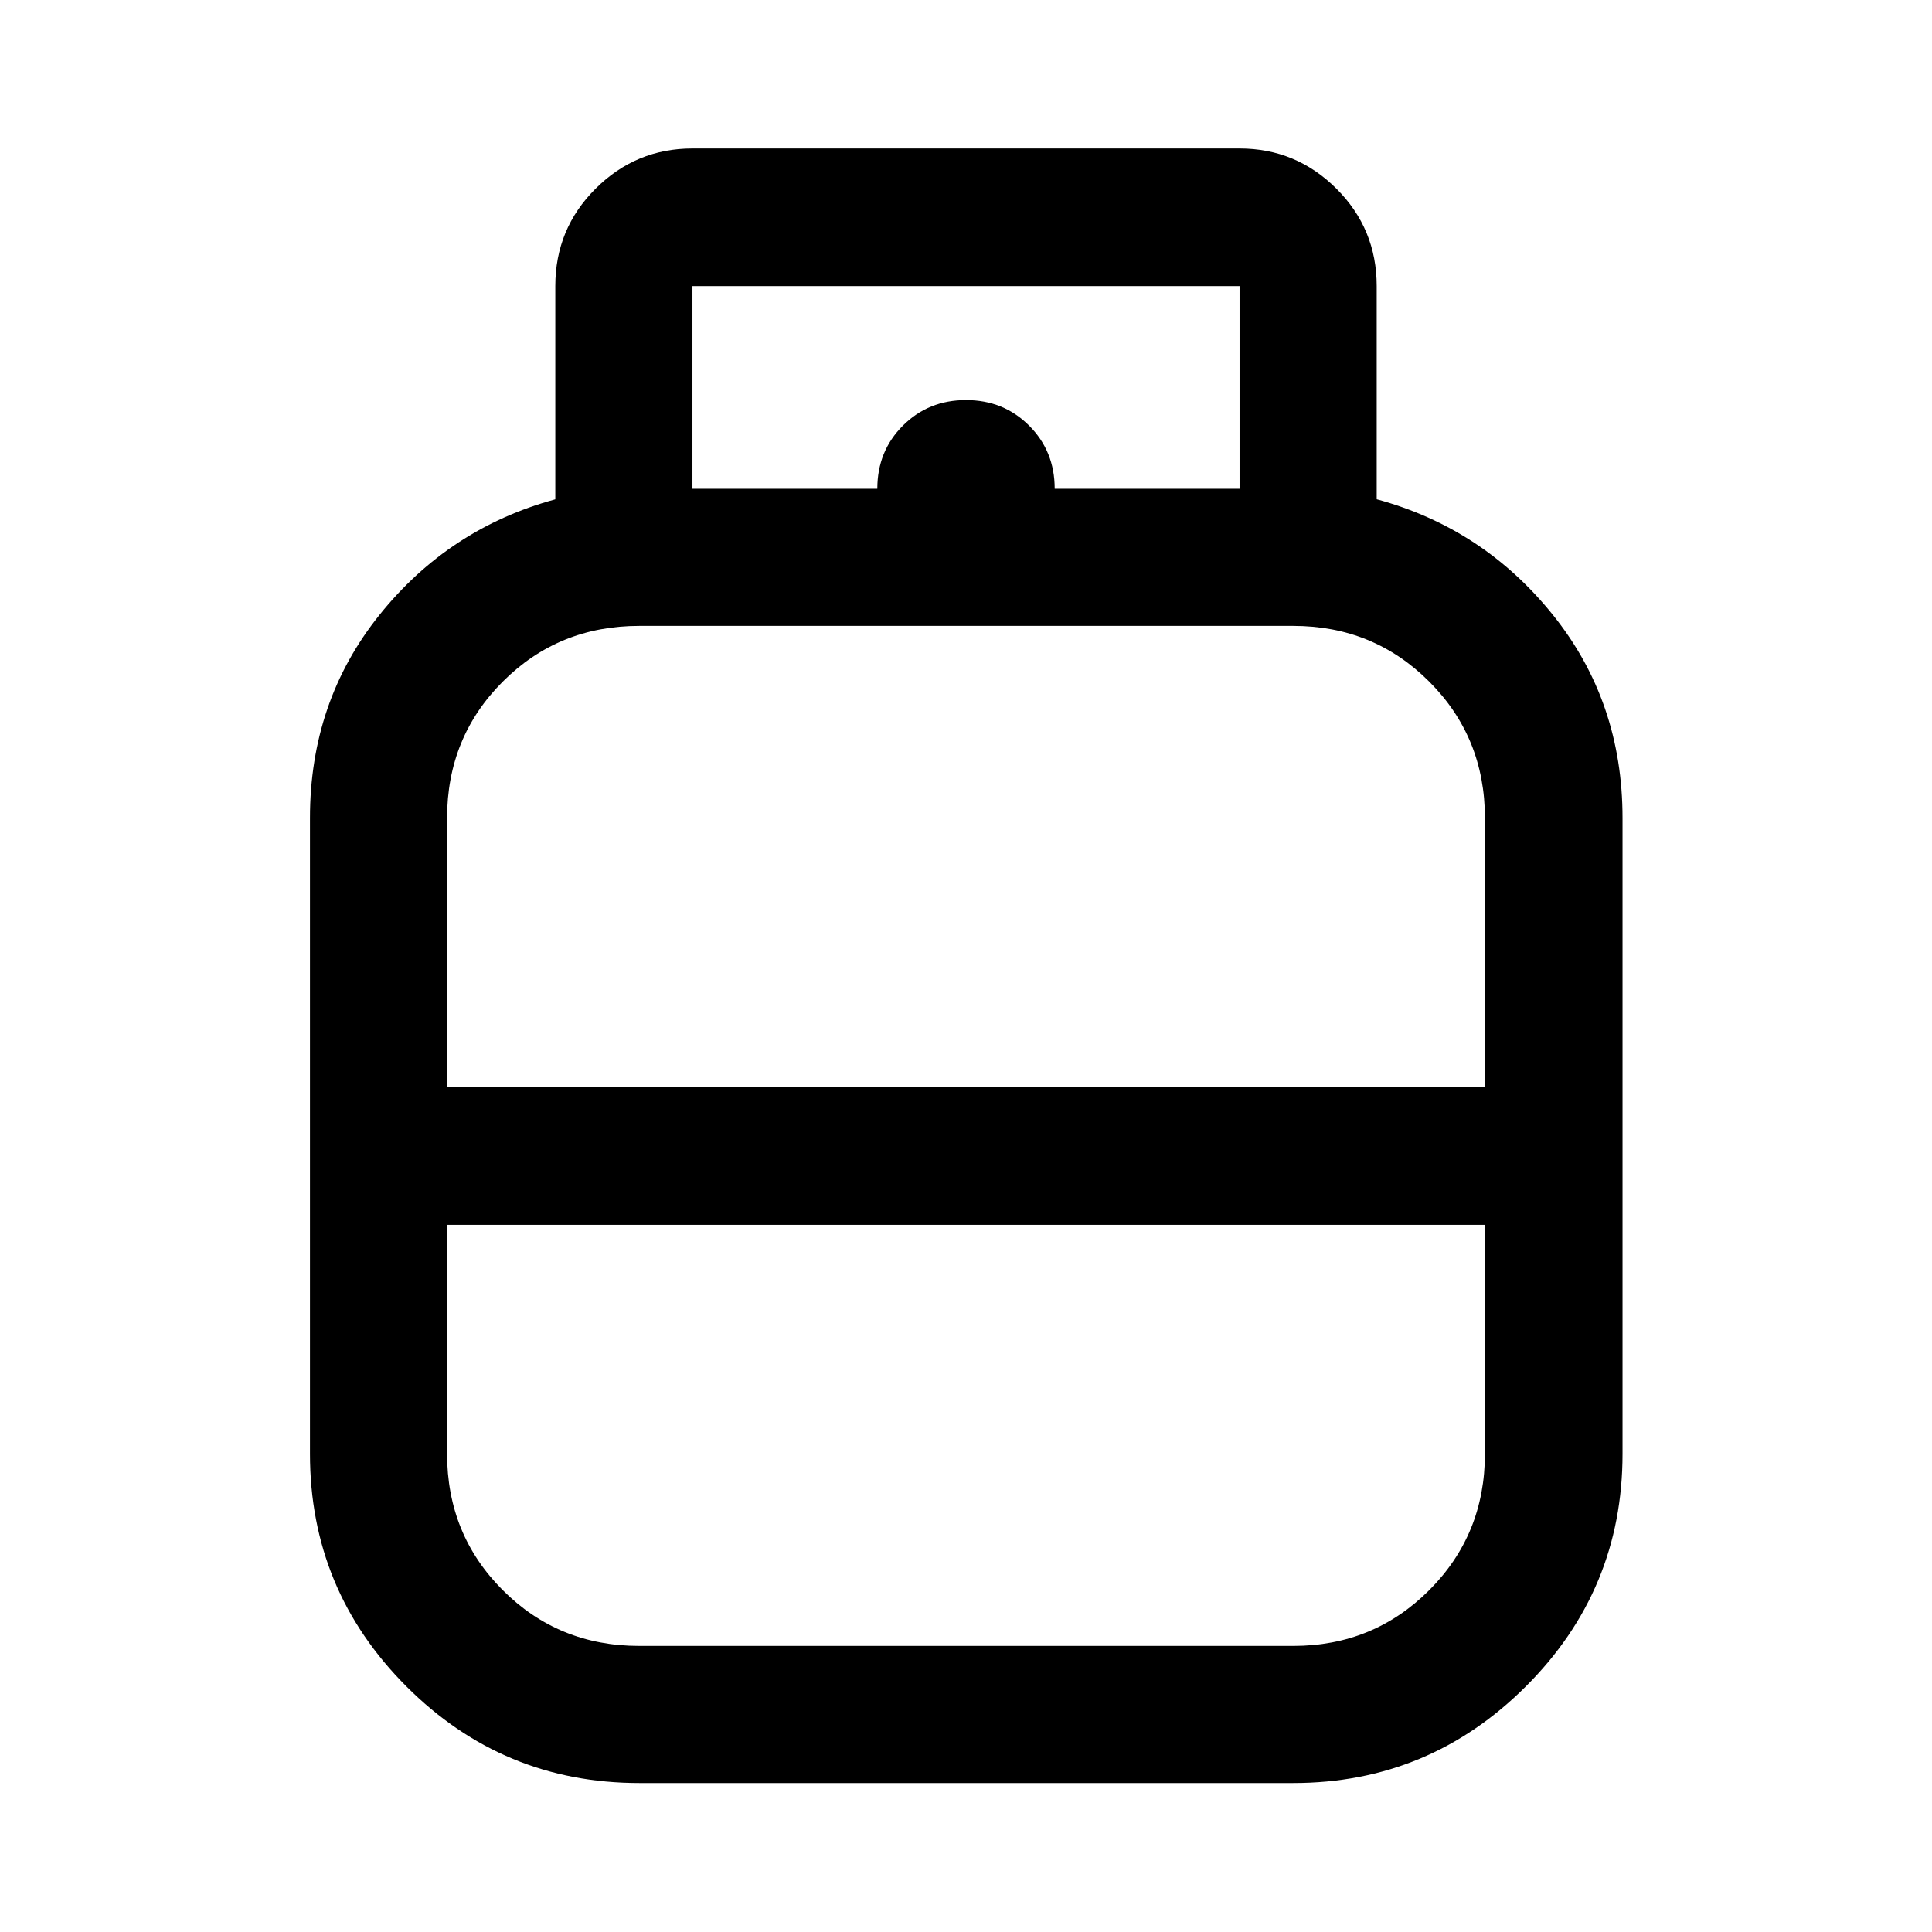 <svg xmlns="http://www.w3.org/2000/svg" width="48" height="48" viewBox="0 -960 960 960"><path d="M317.72-74.02q-67.79 0-115.74-47.97-47.96-47.96-47.96-115.62v-315.93q0-57.85 34.54-100.92 34.55-43.07 87.37-57.43v-105.96q0-28.45 20.02-48.41 20.02-19.96 48.12-19.96h271.86q28.1 0 48.12 19.96 20.02 19.96 20.02 48.41v105.93q52.93 14.36 87.54 57.44 34.61 43.08 34.61 100.94v315.93q0 67.66-48.08 115.62-48.07 47.97-115.51 47.97H317.72Zm-95.57-345.74h515.7v-133.75q0-40.12-27.69-67.81Q682.48-649 642.63-649H317.61q-40.09 0-67.77 27.68-27.69 27.69-27.69 67.81v133.75Zm95.46 277.61h325.02q39.85 0 67.53-27.69 27.69-27.68 27.69-67.81v-113.74h-515.7v113.74q0 40.13 27.69 67.81 27.68 27.69 67.77 27.69ZM480-419.76Zm0 68.37Zm0-34.07Zm44.07-331.67h91.86v-100.72H344.07v100.72h91.86q0-18.67 12.7-31.37T480-761.2q18.67 0 31.37 12.7t12.7 31.37Z"/></svg>